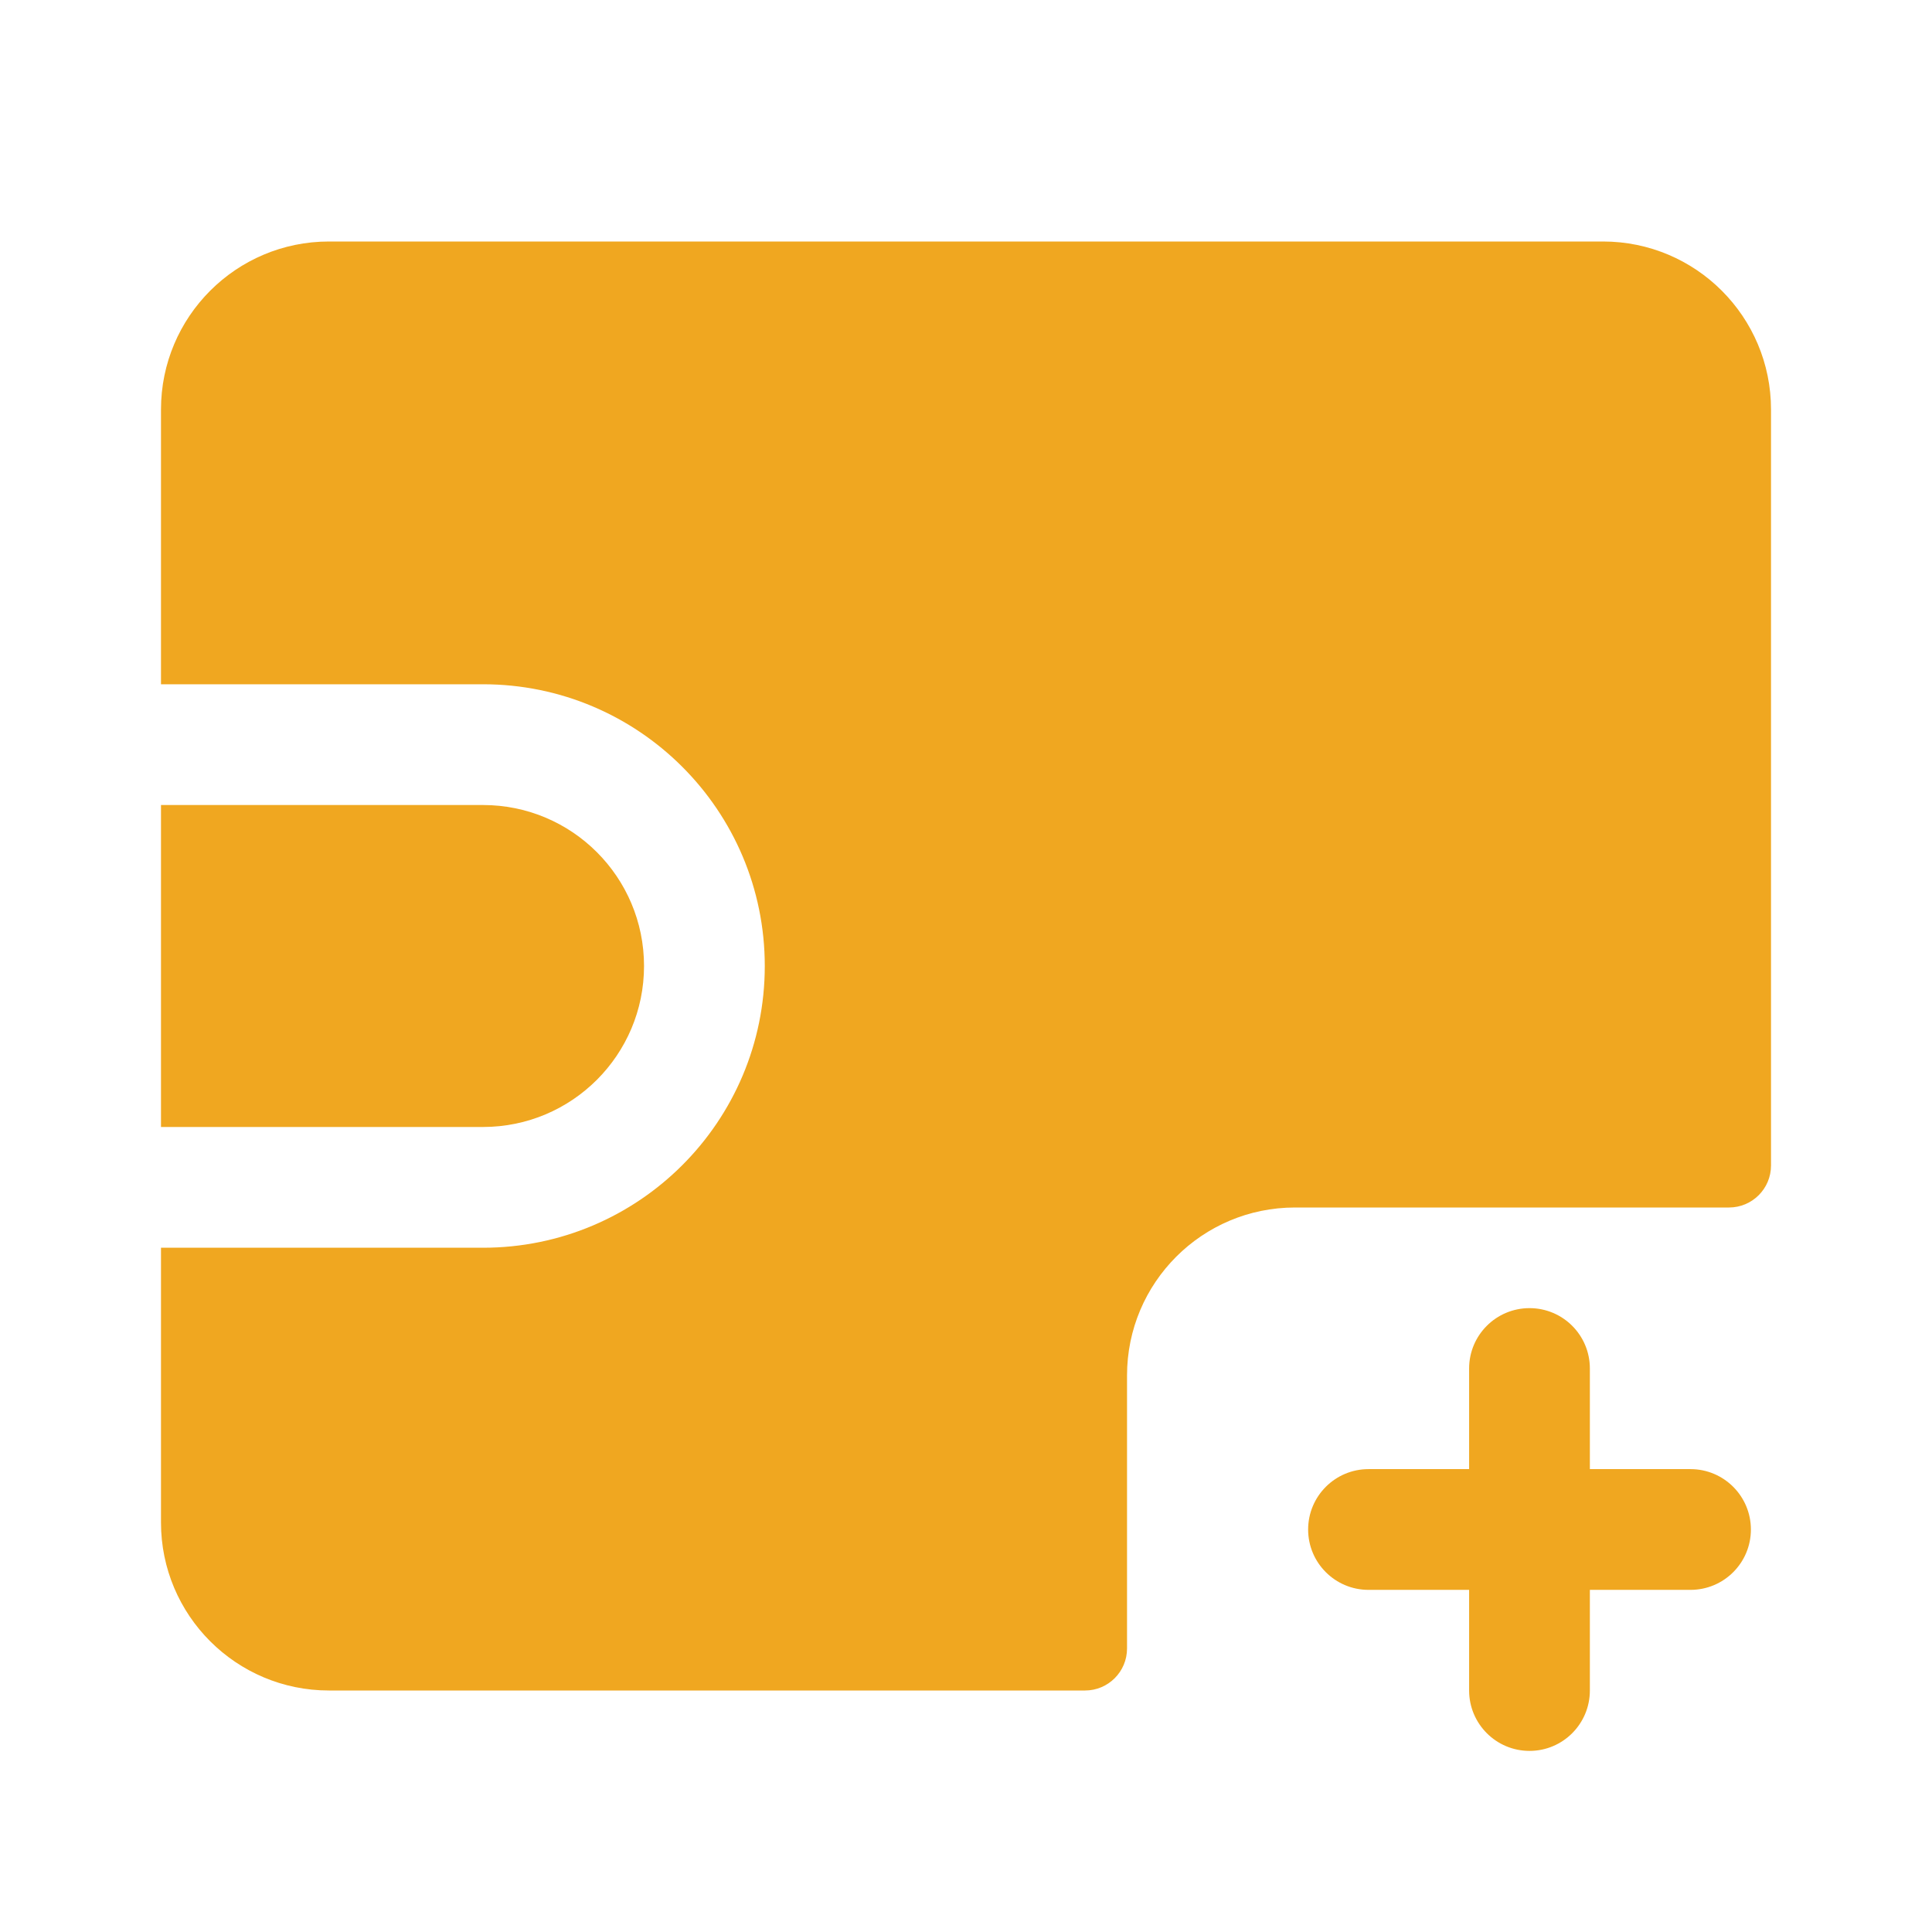 <?xml version="1.0" encoding="UTF-8"?> <svg xmlns="http://www.w3.org/2000/svg" width="46" height="46" viewBox="0 0 46 46" fill="none"><path fill-rule="evenodd" clip-rule="evenodd" d="M38.167 5.75C40.376 5.75 42.167 7.541 42.167 9.75V27.75C42.167 28.302 41.719 28.75 41.167 28.75H30.834C28.624 28.75 26.834 30.541 26.834 32.75V39.25C26.834 39.802 26.386 40.25 25.834 40.25H7.833C5.624 40.25 3.833 38.459 3.833 36.25L3.833 29.708H11.5C15.205 29.708 18.209 26.705 18.209 23C18.209 19.295 15.205 16.292 11.5 16.292H3.833L3.833 9.75C3.833 7.541 5.624 5.75 7.833 5.75H38.167ZM15.334 23C15.334 20.883 13.617 19.167 11.5 19.167H3.833V26.833H11.5C13.617 26.833 15.334 25.117 15.334 23ZM37.854 32.583C37.854 31.789 37.211 31.146 36.417 31.146C35.623 31.146 34.979 31.789 34.979 32.583V34.979H32.584C31.79 34.979 31.146 35.623 31.146 36.417C31.146 37.211 31.79 37.854 32.584 37.854H34.979V40.25C34.979 41.044 35.623 41.688 36.417 41.688C37.211 41.688 37.854 41.044 37.854 40.25V37.854H40.25C41.044 37.854 41.688 37.211 41.688 36.417C41.688 35.623 41.044 34.979 40.25 34.979H37.854V32.583Z" fill="#F0A720"></path></svg> 